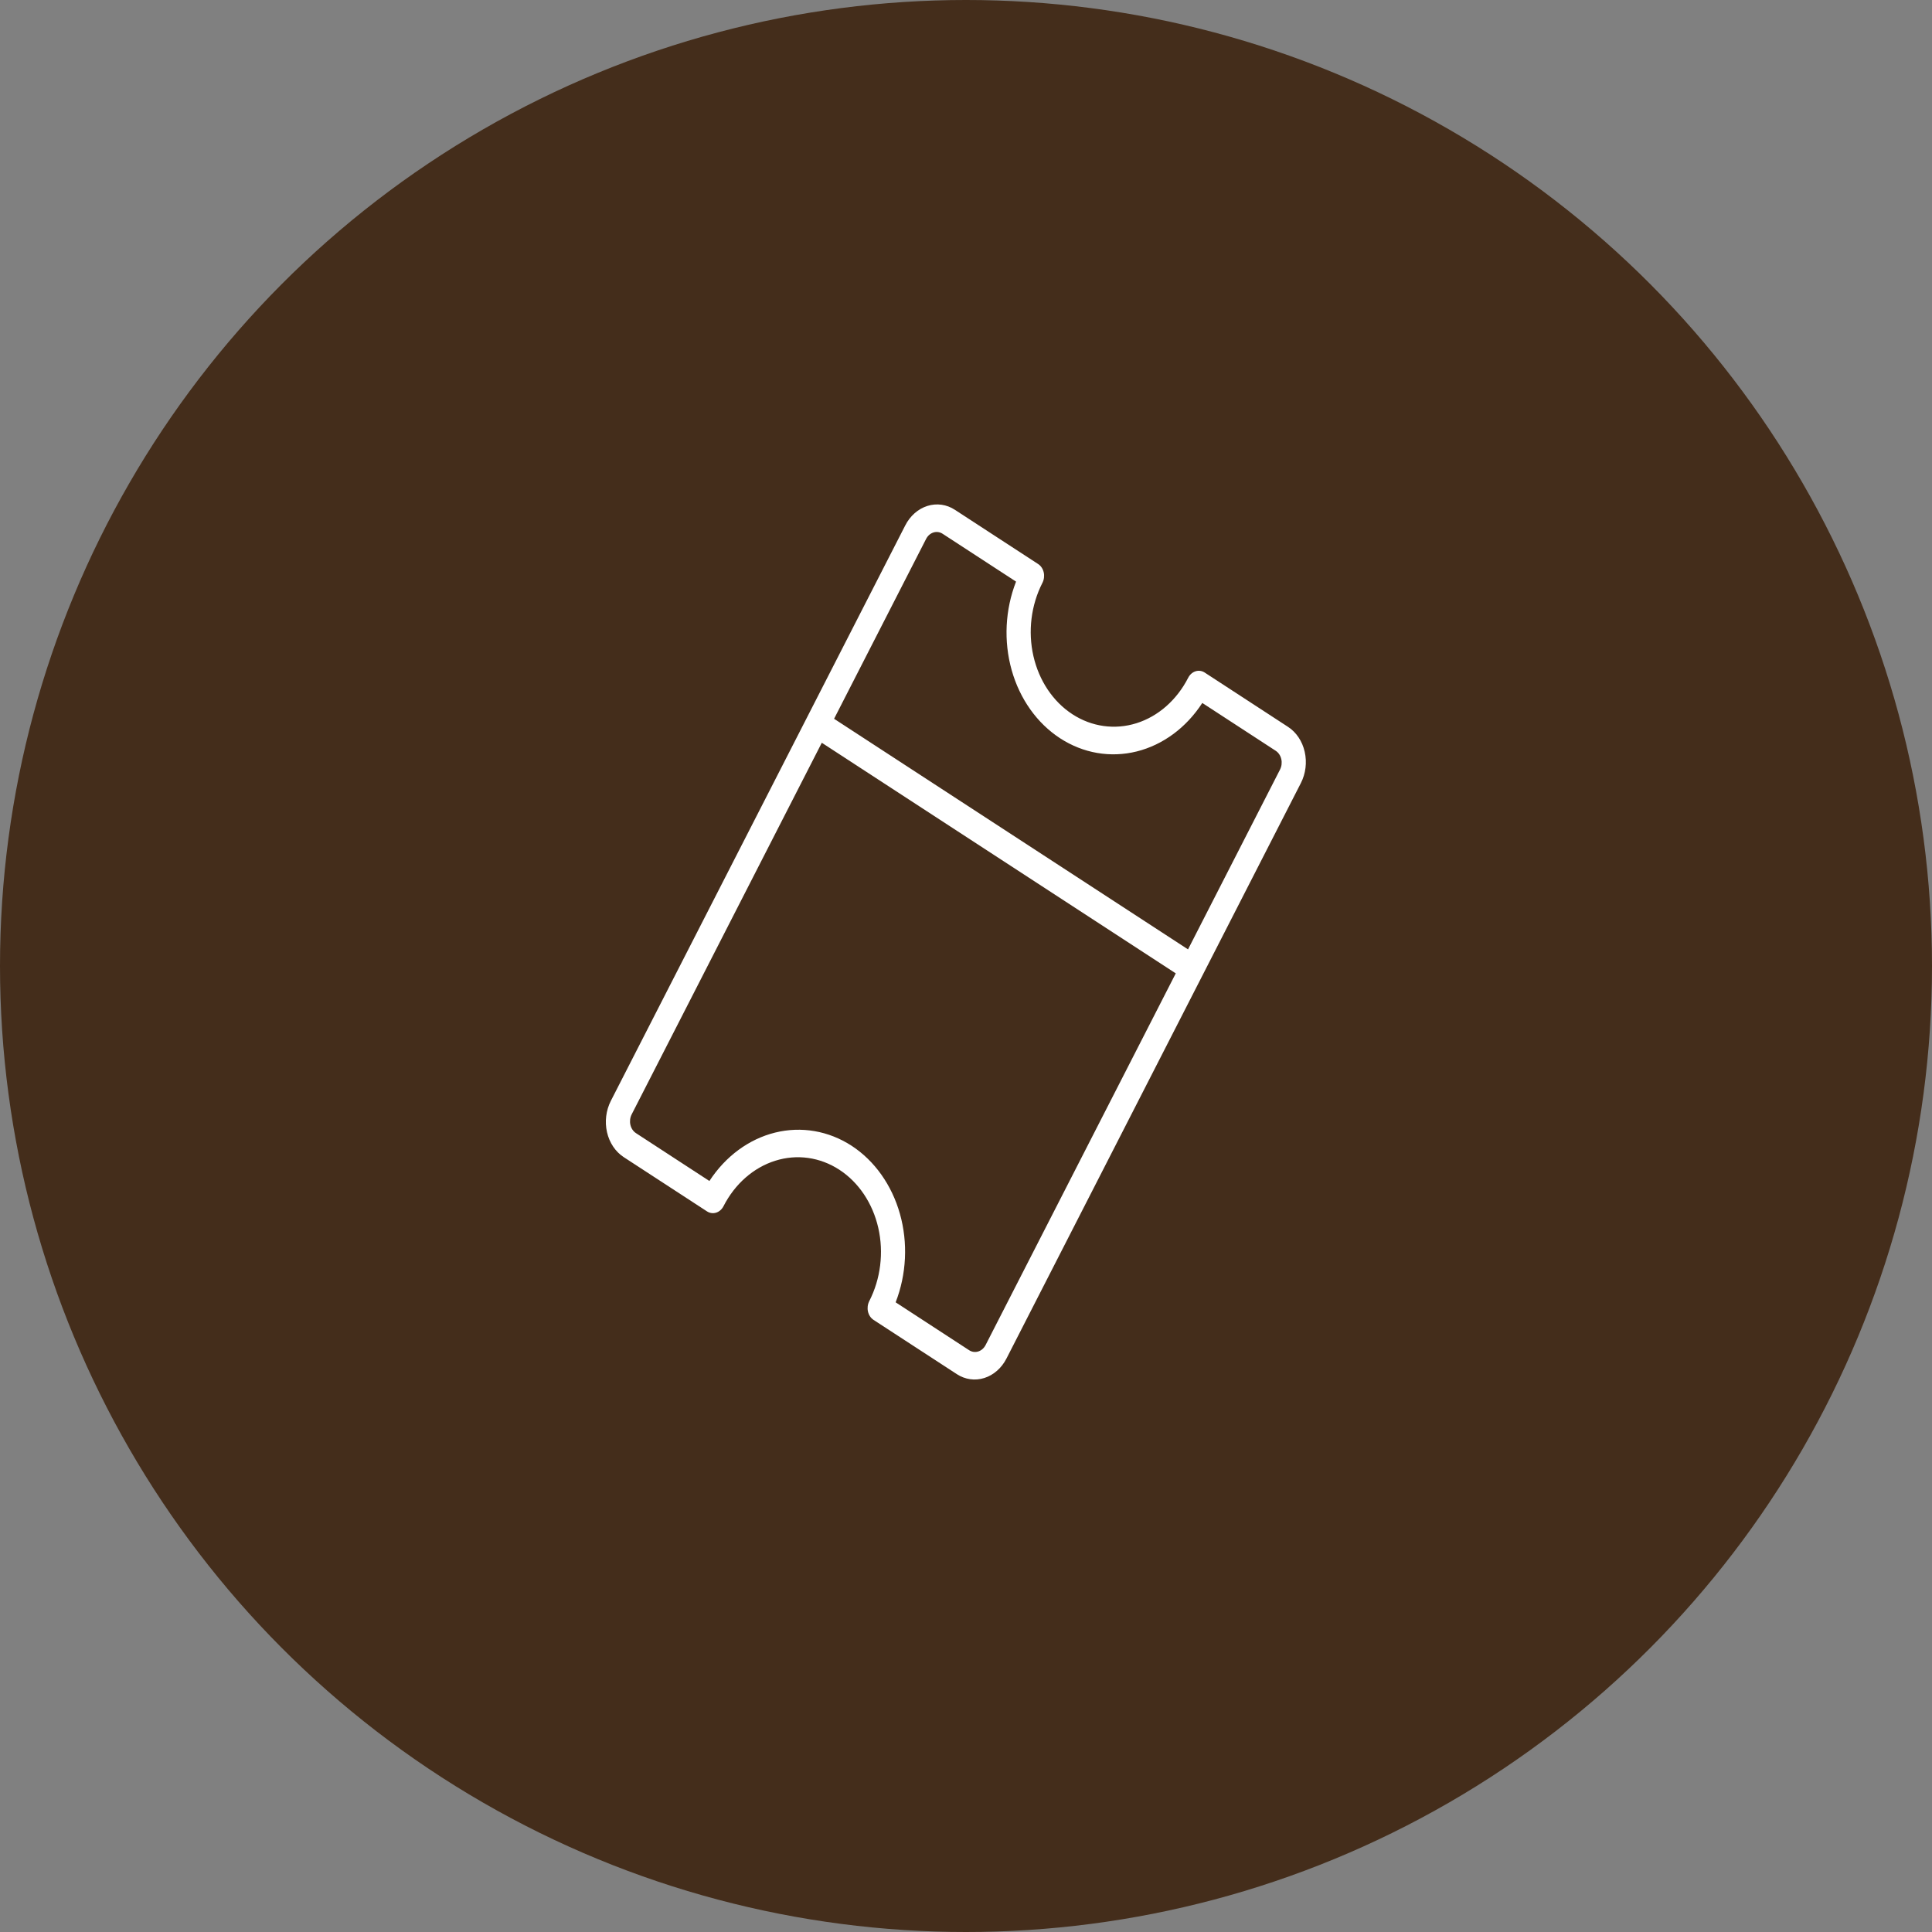 <svg width="75" height="75" viewBox="0 0 75 75" fill="none" xmlns="http://www.w3.org/2000/svg">
<rect x="0" y="0" width="75" height="75" fill="#808080" stroke="none"/>
<circle cx="37.5" cy="37.5" r="37.5" fill="#442D1B"/>
<path d="M33.745 50.509C33.682 50.633 33.664 50.779 33.695 50.916C33.726 51.052 33.804 51.168 33.911 51.238L37.144 53.344C37.466 53.554 37.849 53.608 38.211 53.494C38.572 53.38 38.881 53.109 39.071 52.738L50.498 30.402C50.688 30.031 50.742 29.593 50.648 29.183C50.555 28.773 50.322 28.425 50 28.216L46.767 26.109C46.66 26.039 46.532 26.021 46.412 26.059C46.291 26.097 46.188 26.188 46.125 26.311C45.683 27.175 44.961 27.81 44.118 28.075C43.275 28.34 42.38 28.214 41.63 27.726C40.879 27.237 40.335 26.425 40.117 25.468C39.899 24.512 40.025 23.489 40.467 22.625C40.53 22.502 40.548 22.355 40.517 22.219C40.486 22.082 40.408 21.966 40.301 21.896L37.068 19.79C36.747 19.58 36.363 19.527 36.002 19.64C35.64 19.754 35.331 20.026 35.142 20.396L23.714 42.733C23.525 43.103 23.471 43.541 23.564 43.951C23.657 44.361 23.891 44.709 24.212 44.919L27.445 47.025C27.552 47.095 27.68 47.113 27.801 47.075C27.921 47.037 28.024 46.947 28.087 46.823C28.529 45.959 29.251 45.325 30.094 45.06C30.937 44.794 31.832 44.92 32.583 45.409C33.333 45.898 33.877 46.71 34.095 47.666C34.313 48.623 34.187 49.645 33.745 50.509ZM36.592 20.721L39.443 22.578C39.018 23.667 38.957 24.889 39.272 26.011C39.587 27.133 40.257 28.076 41.152 28.659C42.047 29.242 43.105 29.425 44.124 29.172C45.142 28.919 46.05 28.249 46.673 27.289L49.524 29.146C49.631 29.216 49.709 29.332 49.74 29.469C49.771 29.605 49.753 29.752 49.69 29.875L46.119 36.855L32.379 27.903L35.95 20.923C36.013 20.799 36.116 20.709 36.236 20.671C36.357 20.633 36.485 20.651 36.592 20.721ZM33.059 44.478C32.164 43.897 31.107 43.715 30.089 43.967C29.071 44.219 28.164 44.888 27.539 45.846L24.688 43.988C24.581 43.918 24.503 43.802 24.472 43.666C24.441 43.529 24.459 43.383 24.522 43.259L31.902 28.834L45.643 37.786L38.262 52.212C38.199 52.335 38.096 52.426 37.976 52.464C37.855 52.502 37.727 52.484 37.62 52.414L34.769 50.556C35.192 49.467 35.251 48.246 34.936 47.125C34.621 46.005 33.953 45.062 33.059 44.478Z" fill="white"/>
</svg>
